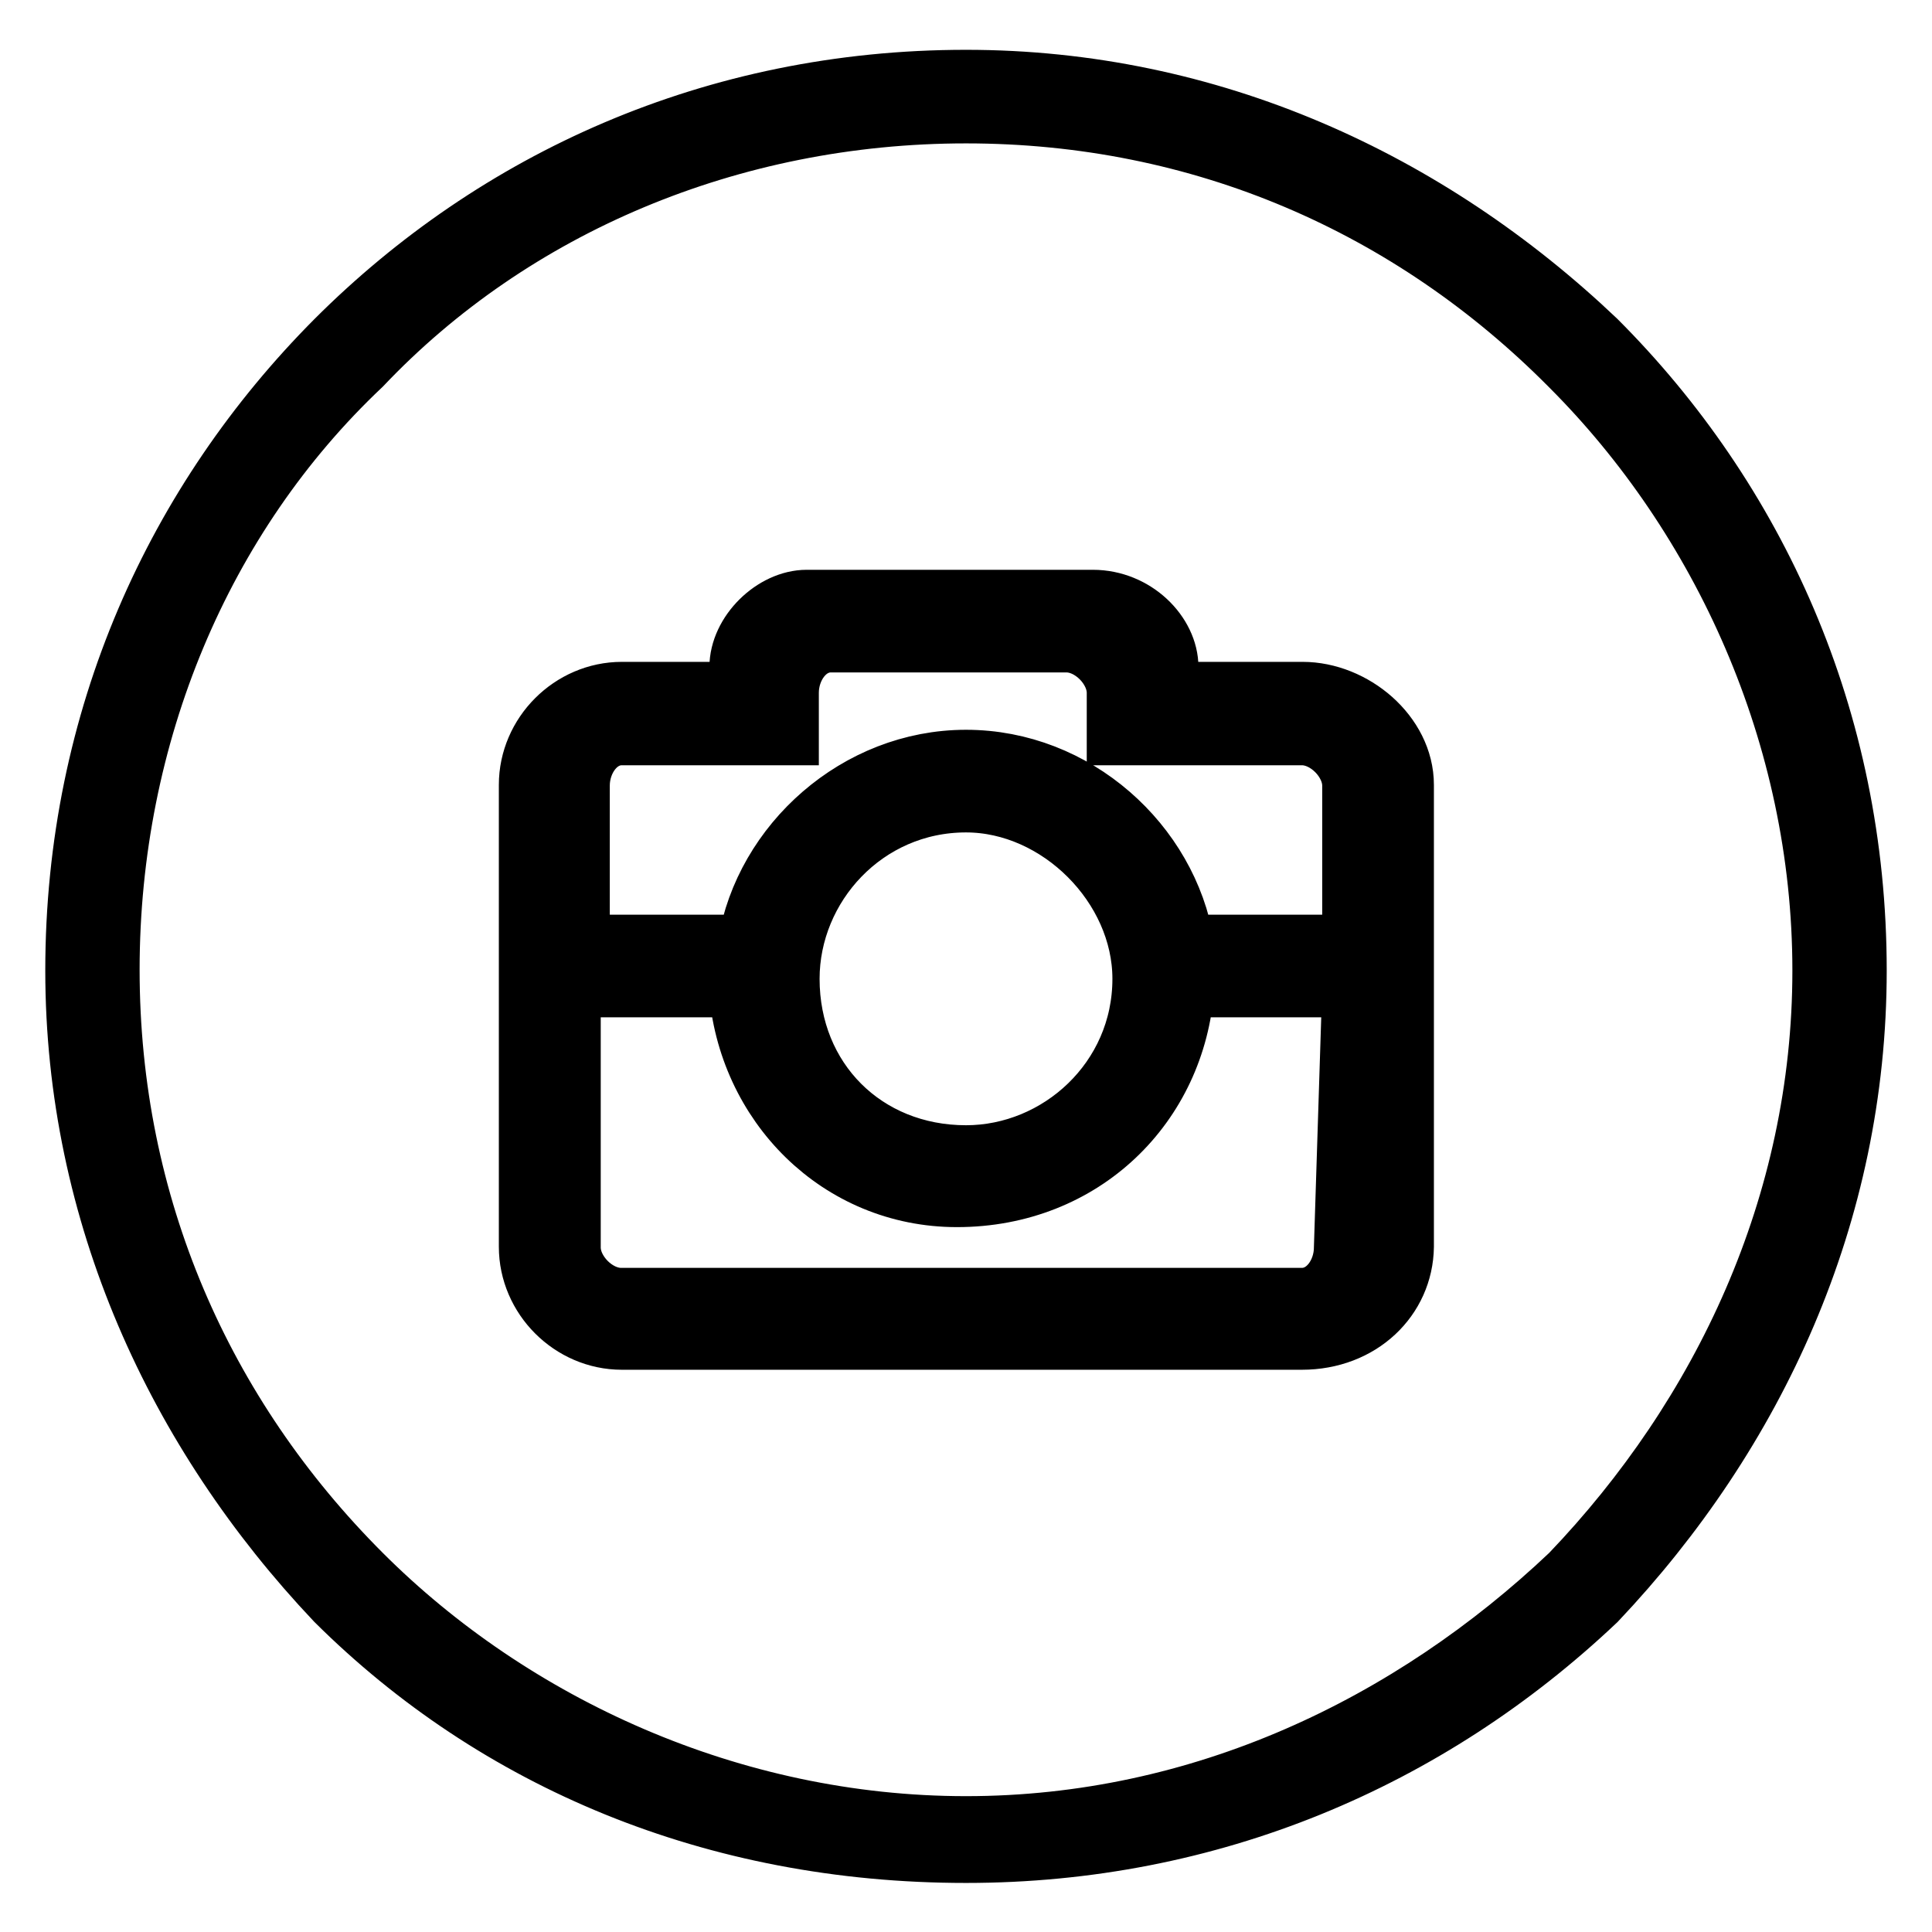 <?xml version="1.0" encoding="utf-8"?>
<!-- Svg Vector Icons : http://www.onlinewebfonts.com/icon -->
<!DOCTYPE svg PUBLIC "-//W3C//DTD SVG 1.1//EN" "http://www.w3.org/Graphics/SVG/1.1/DTD/svg11.dtd">
<svg version="1.1" xmlns="http://www.w3.org/2000/svg" xmlns:xlink="http://www.w3.org/1999/xlink" x="0px" y="0px" viewBox="0 0 256 256" enable-background="new 0 0 256 256" xml:space="preserve">
<g><g><path stroke-width="8" fill-opacity="0" stroke="#000000"  d="M241.5,128.6c0-31.2-13.4-60.1-33.4-80.1C187,27.2,159.2,15,128,15c-31.2,0-60.1,12.3-80.1,33.4c-21.2,20-33.4,49-33.4,80.1c0,31.2,12.3,59,33.4,80.1c20,20,49,33.4,80.1,33.4c31.2,0,59-13.4,80.1-33.4C228.2,187.6,241.5,159.7,241.5,128.6L241.5,128.6z M211.5,45.1c21.1,21.1,34.5,50.1,34.5,83.5c0,32.3-13.4,61.2-34.5,83.5c-22.3,21.1-51.2,33.4-83.5,33.4c-33.4,0-62.3-12.3-83.5-33.4C23.4,189.8,10,160.8,10,128.6c0-33.4,13.4-62.3,34.5-83.5C65.7,23.9,94.6,10.6,128,10.6C160.3,10.6,189.2,23.9,211.5,45.1z"/><path stroke-width="8" fill-opacity="0" stroke="#000000"  d="M172.5,177.5H82.4c-6.7,0-12.3-5.6-12.3-12.3v-61.2c0-6.7,5.6-12.3,12.3-12.3h15.6v-3.3c0-4.5,4.5-8.9,8.9-8.9h37.9c5.6,0,10,4.5,10,8.9v3.3h17.8c6.7,0,13.4,5.6,13.4,12.3v61.2C185.9,172,180.3,177.5,172.5,177.5L172.5,177.5L172.5,177.5L172.5,177.5z M179.2,104.1c0-3.3-3.3-6.7-6.7-6.7H148v-5.6c0-3.3-3.3-6.7-6.7-6.7h-31.2c-3.3,0-5.6,3.3-5.6,6.7v5.6H92.4l0,0h-10c-3.3,0-5.6,3.3-5.6,6.7v21.1h22.3c2.2-13.4,14.5-24.5,28.9-24.5c14.5,0,26.7,11.1,28.9,24.5h22.3L179.2,104.1L179.2,104.1z M104.6,129.7c0,13.4,10,23.4,23.4,23.4c12.3,0,23.4-10,23.4-23.4c0-12.3-11.1-23.4-23.4-23.4C114.6,106.3,104.6,117.4,104.6,129.7L104.6,129.7L104.6,129.7z M179.2,130.8L179.2,130.8h-22.3c-1.1,15.6-13.4,27.8-30.1,27.8c-15.6,0-27.8-12.3-28.9-27.8H75.6v34.5c0,3.3,3.3,6.7,6.7,6.7h90.2c3.3,0,5.6-3.3,5.6-6.7L179.2,130.8L179.2,130.8z"/></g></g>
</svg>